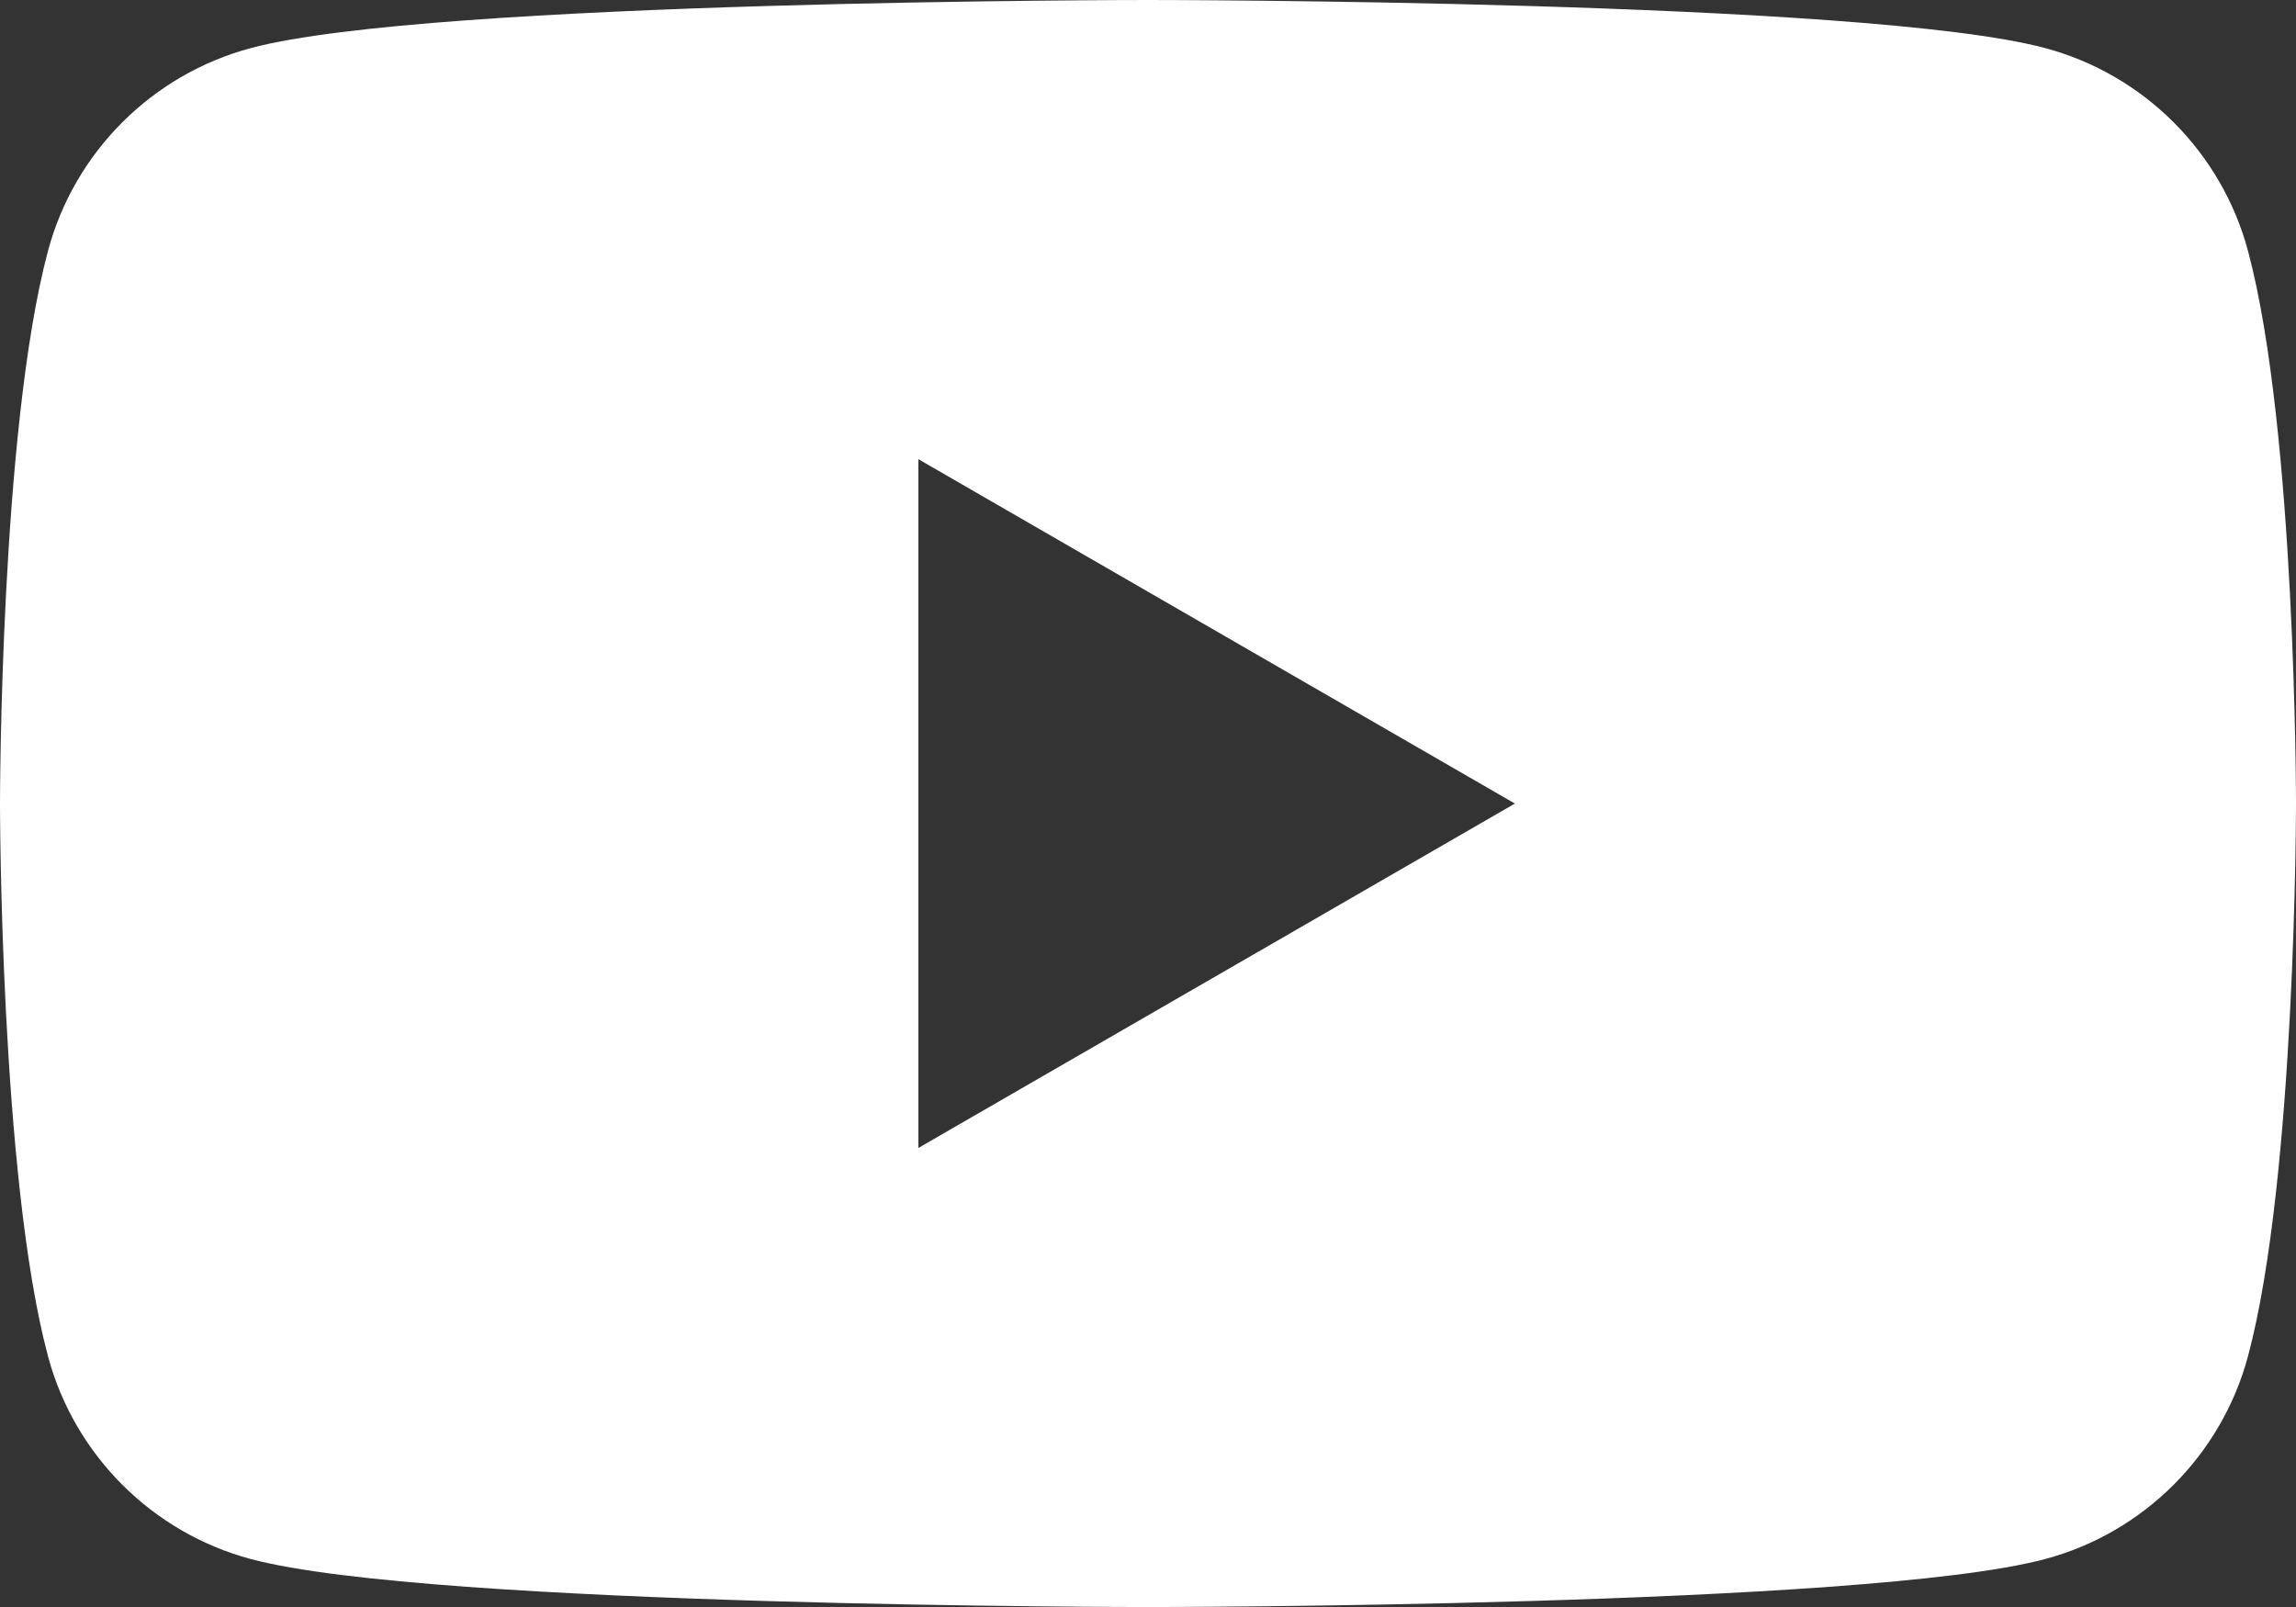 <?xml version="1.0" encoding="utf-8"?>
<!-- Generator: Adobe Illustrator 21.1.0, SVG Export Plug-In . SVG Version: 6.00 Build 0)  -->
<svg version="1.1" id="Calque_1" xmlns="http://www.w3.org/2000/svg" xmlns:xlink="http://www.w3.org/1999/xlink" x="0px" y="0px"
	 width="24.218px" height="16.953px" viewBox="0 0 24.218 16.953" style="enable-background:new 0 0 24.218 16.953;"
	 xml:space="preserve">
<rect x="0" y="0" width="24.218" height="16.953" fill="#333333" stroke="none"/>
<style type="text/css">
	.st0{fill:#FFFFFF;}
</style>
<path class="st0" d="M15.979,8.477L9.687,12.11V4.844L15.979,8.477z M24.218,8.477c0,0,0-3.94-0.506-5.829
	c-0.279-1.043-1.099-1.863-2.141-2.141C19.682,0,12.109,0,12.109,0S4.536,0,2.647,0.507C1.605,0.785,0.784,1.605,0.506,2.648
	C0,4.537,0,8.477,0,8.477s0,3.94,0.506,5.829c0.278,1.042,1.099,1.863,2.141,2.141c1.889,0.506,9.462,0.506,9.462,0.506
	s7.573,0,9.462-0.506c1.042-0.278,1.862-1.099,2.141-2.141C24.218,12.417,24.218,8.477,24.218,8.477"/>
</svg>
